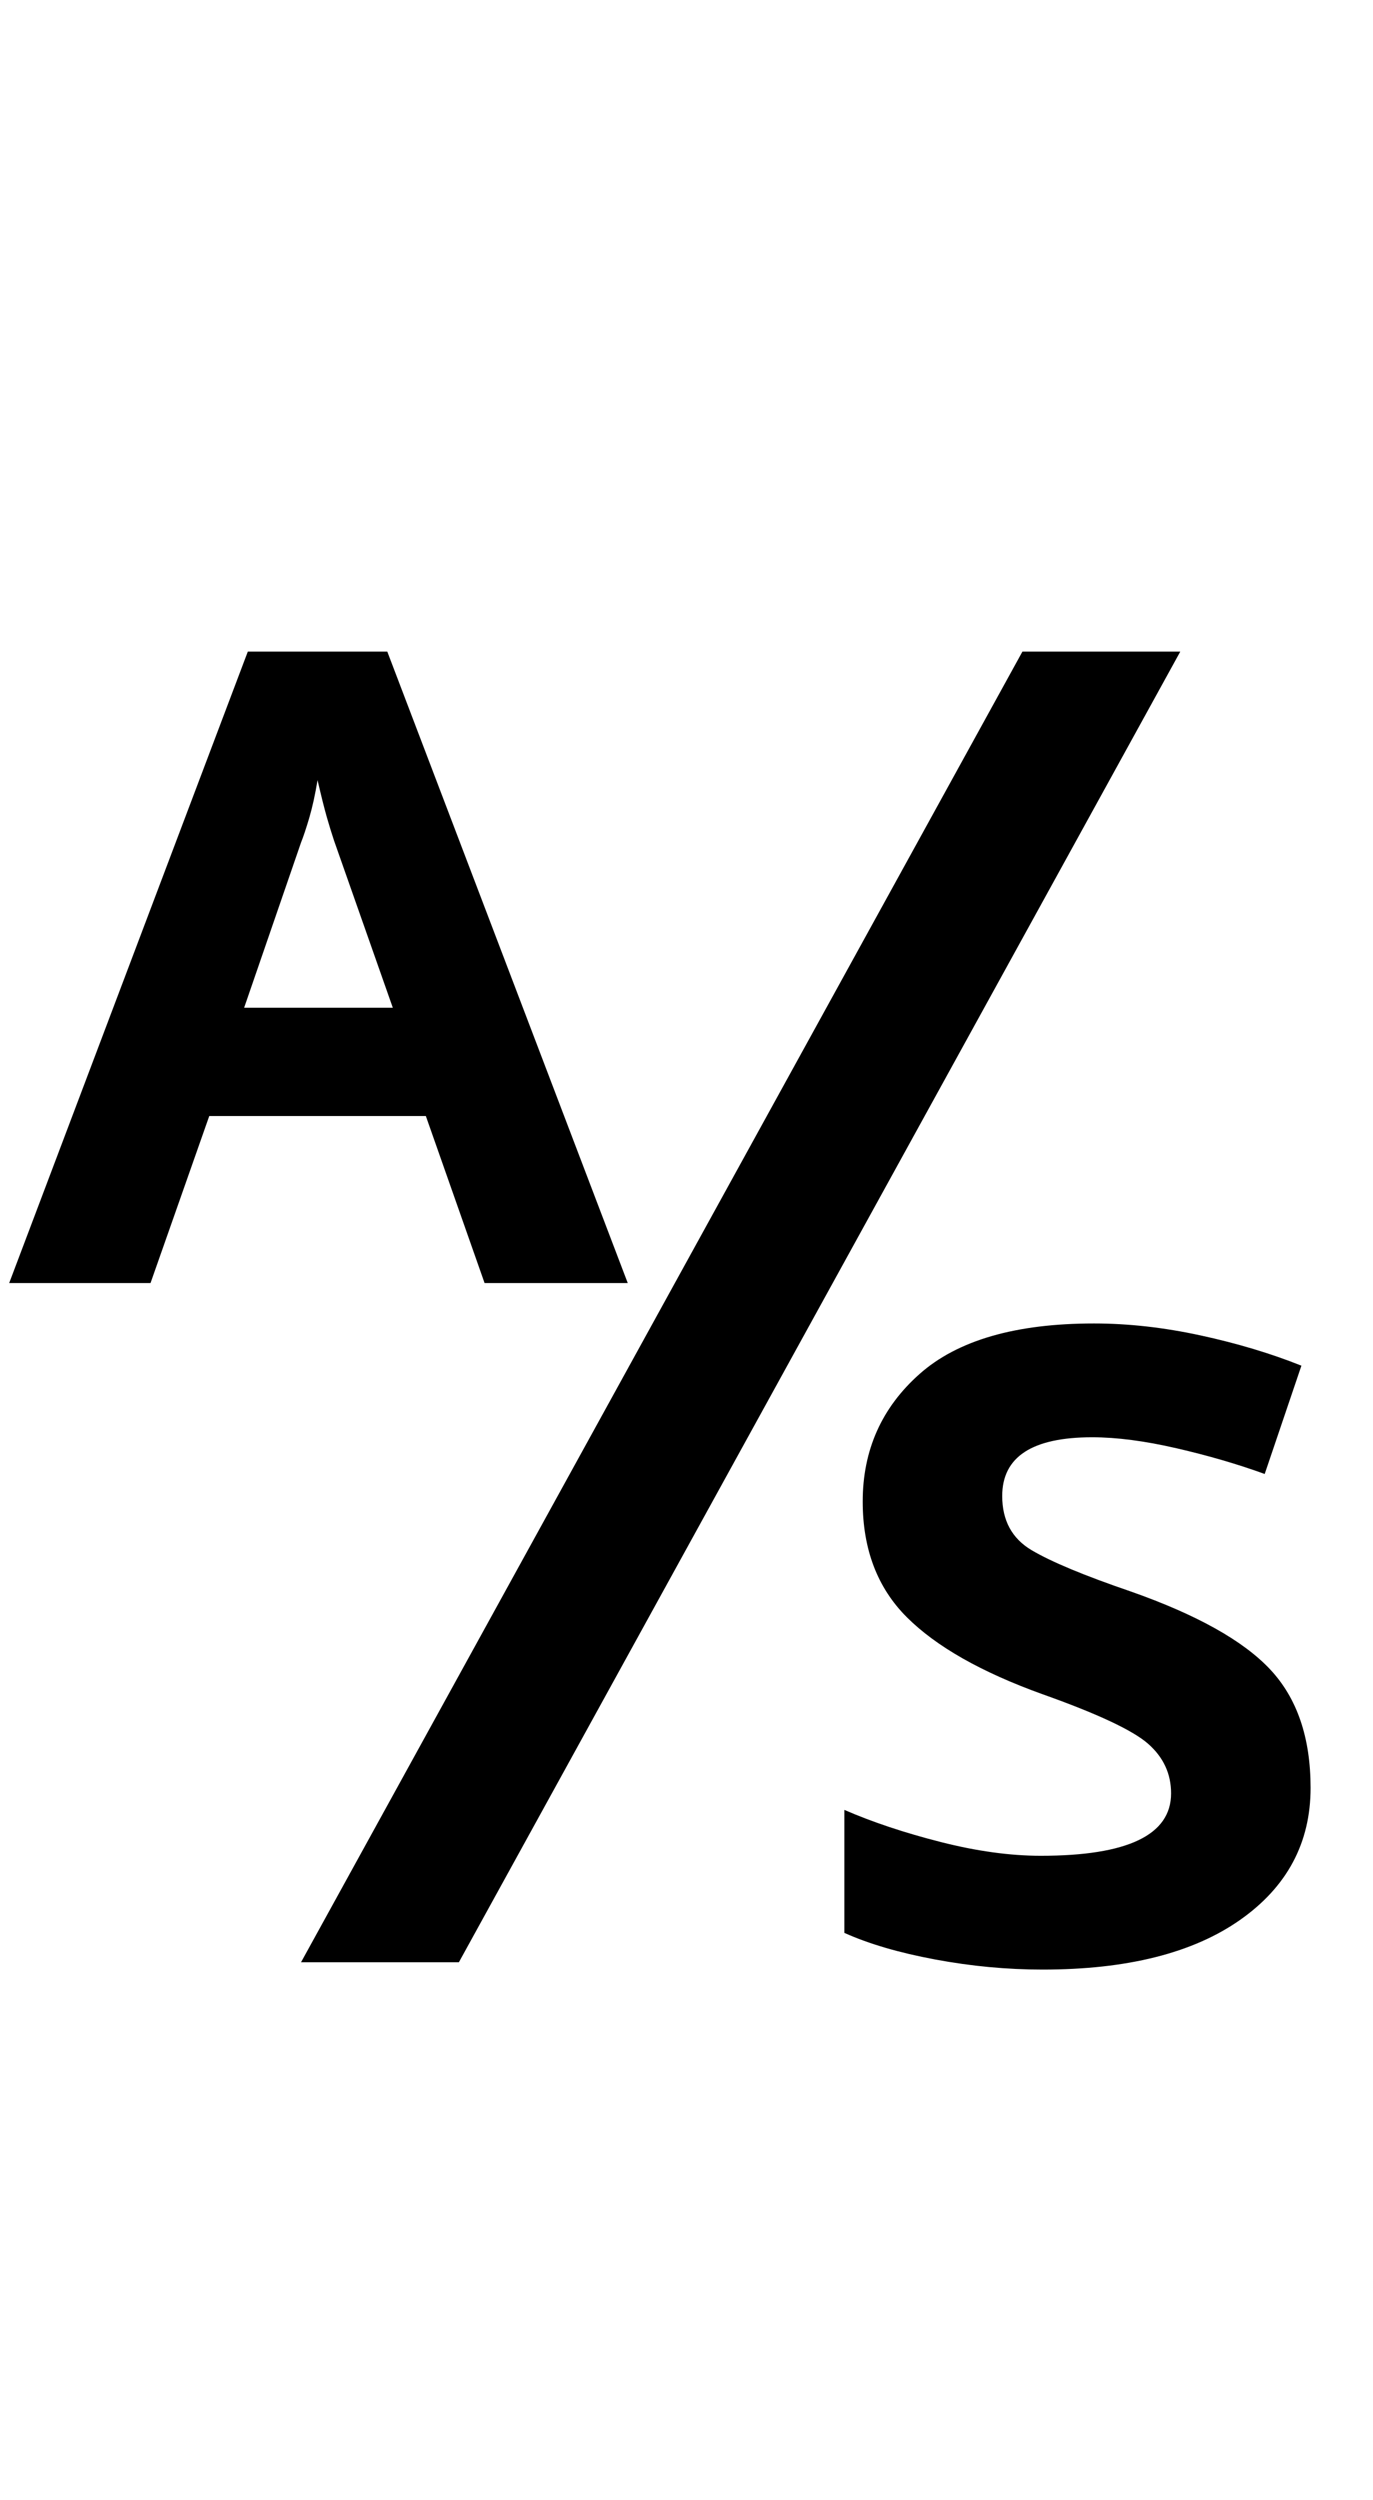 <?xml version="1.0" encoding="UTF-8" standalone="no"?>
<!DOCTYPE svg PUBLIC "-//W3C//DTD SVG 1.1//EN" "http://www.w3.org/Graphics/SVG/1.1/DTD/svg11.dtd">
 <svg xmlns="http://www.w3.org/2000/svg" xmlns:xlink="http://www.w3.org/1999/xlink" width="149.6" height="272.4"><path fill="black" d="M42.20 71L68.40 139.80L52.80 139.80L46.40 121.60L22.80 121.60L16.40 139.80L1 139.80L27 71L42.20 71ZM128.60 71L50 213.80L32.80 213.80L111.40 71L128.60 71ZM42.80 109.80L36.40 91.60Q36 90.40 35.60 89Q35.20 87.60 34.60 85L34.60 85Q34.20 87.40 33.70 89.10Q33.20 90.80 32.80 91.80L32.80 91.80L26.60 109.80L42.80 109.80ZM119.20 144.20L119.20 144.20Q124.80 144.20 130.80 145.50Q136.80 146.80 141.80 148.80L141.80 148.80L137.80 160.60Q133.40 159 128.20 157.80Q123 156.60 119 156.60L119 156.60Q109.20 156.60 109.20 163L109.20 163Q109.20 167 112.40 168.90Q115.60 170.80 123.20 173.40L123.20 173.40Q134 177.20 138.40 181.90Q142.80 186.60 142.80 194.80L142.80 194.80Q142.80 203.80 135.10 209.20Q127.40 214.60 113.60 214.60L113.60 214.60Q107.80 214.60 101.90 213.50Q96 212.40 92 210.60L92 210.60L92 197.20Q96.60 199.20 102.50 200.70Q108.40 202.20 113.40 202.20L113.40 202.20Q127.60 202.20 127.60 195.40L127.60 195.40Q127.60 192.20 125.10 190Q122.60 187.80 113.60 184.60L113.60 184.60Q103.60 181 98.80 176.20Q94 171.40 94 163.60L94 163.60Q94 155.20 100.20 149.70Q106.40 144.20 119.20 144.20Z"/></svg>